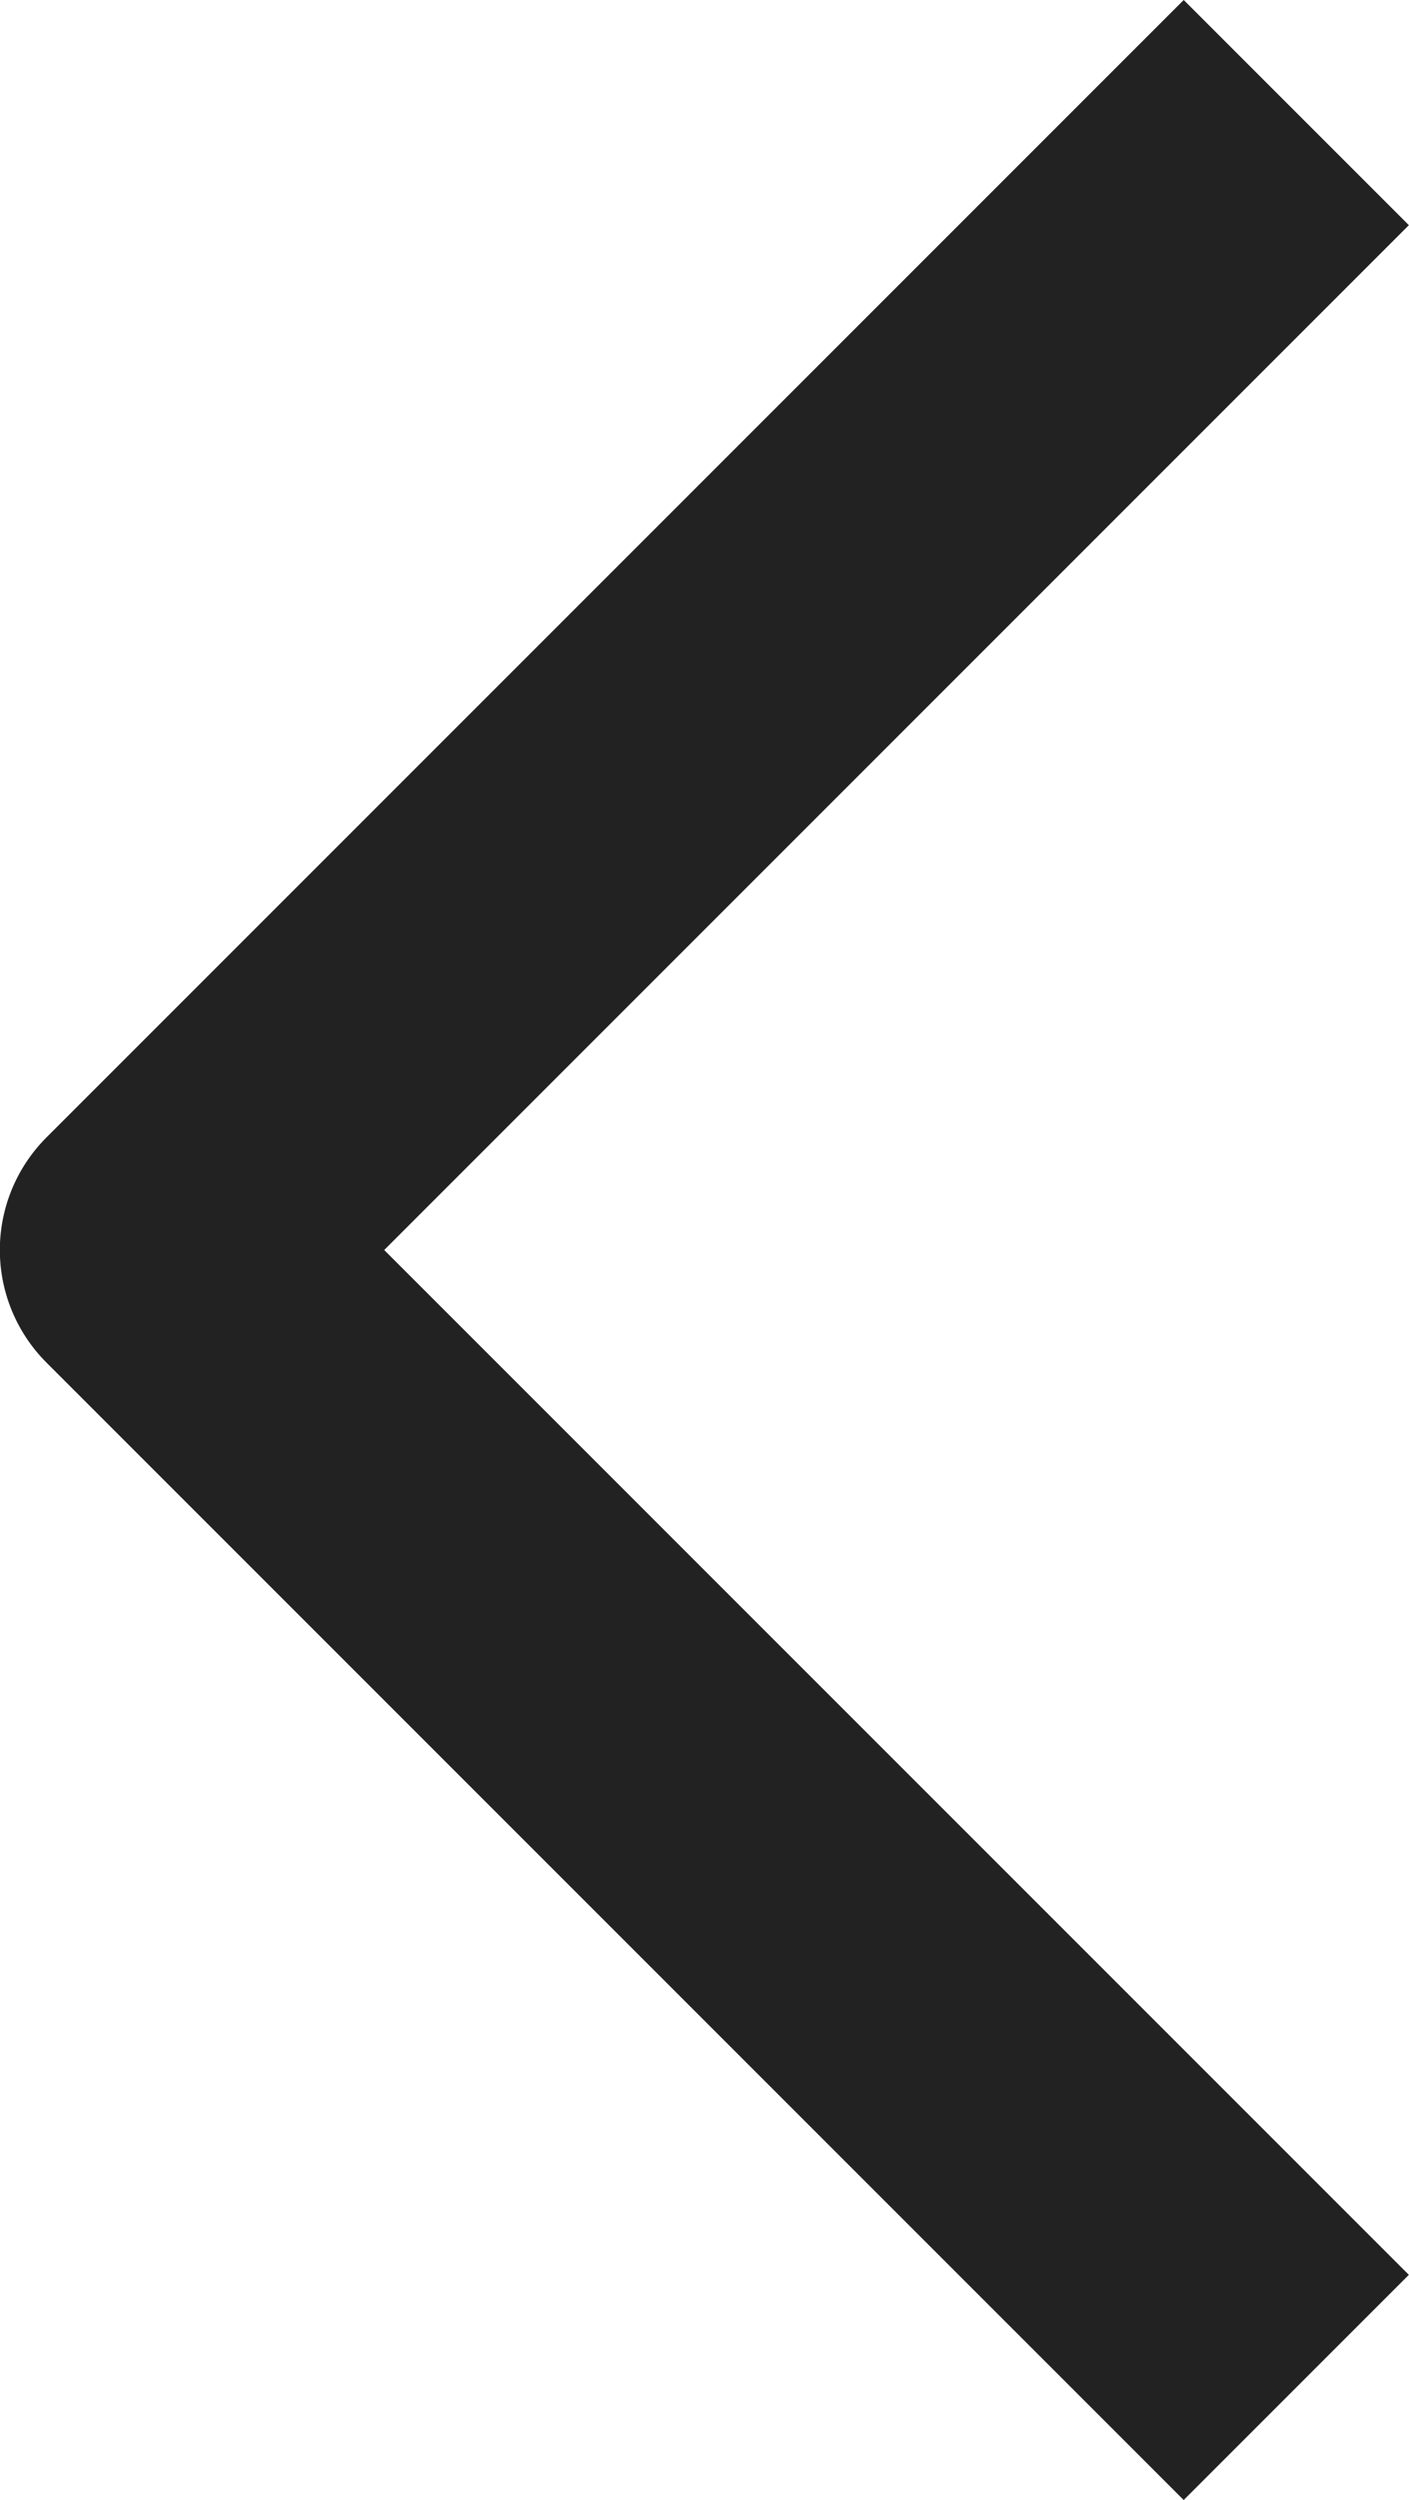 <svg xmlns="http://www.w3.org/2000/svg" width="8.85" height="15.701" viewBox="0 0 8.85 15.701">
  <path id="패스_14468" data-name="패스 14468" d="M-12211.065,3689.292l7.143,7.143-7.143,7.143" transform="translate(-12202.923 3704.285) rotate(180)" fill="none" stroke="#222" stroke-linejoin="round" stroke-width="2"/>
</svg>
